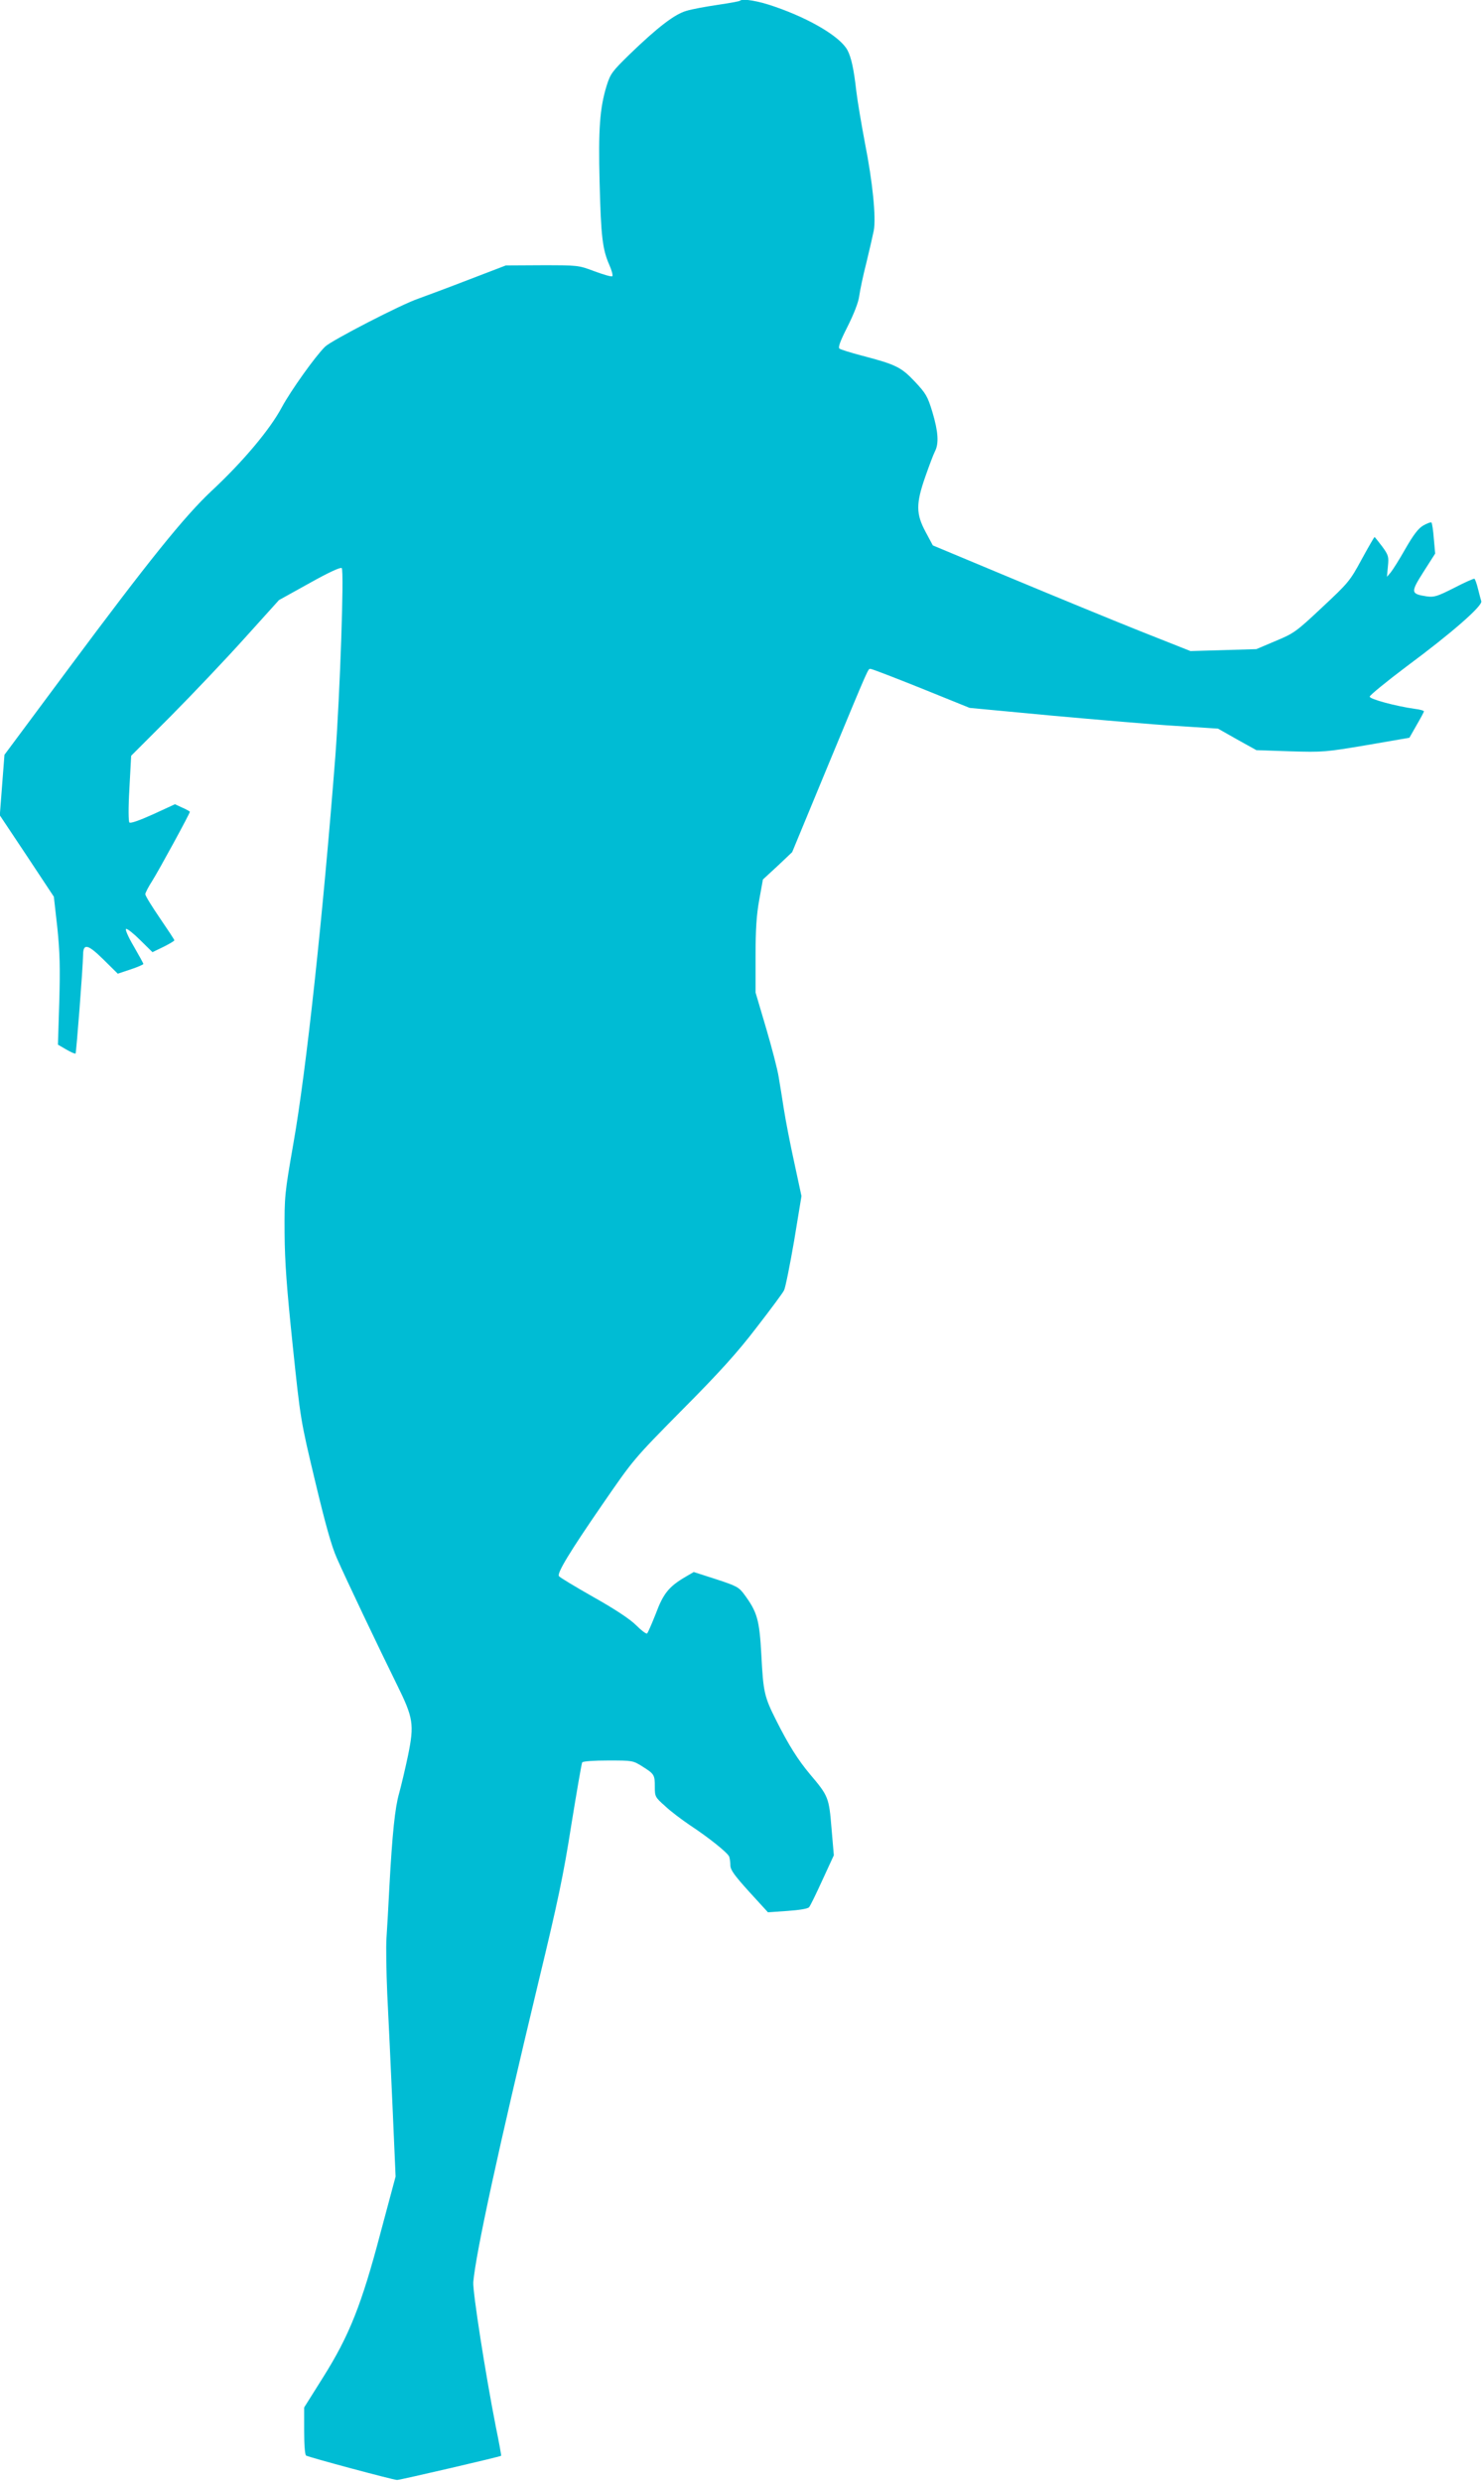 <?xml version="1.0" standalone="no"?>
<!DOCTYPE svg PUBLIC "-//W3C//DTD SVG 20010904//EN"
 "http://www.w3.org/TR/2001/REC-SVG-20010904/DTD/svg10.dtd">
<svg version="1.0" xmlns="http://www.w3.org/2000/svg"
 width="766pt" height="1280pt" viewBox="0 0 766 1280"
 preserveAspectRatio="xMidYMid meet">
<g transform="translate(0,1280) scale(0.1,-0.1)"
fill="#00bcd4" stroke="none">
<path d="M3819 12796 c-3 -3 -54 -12 -114 -21 -61 -9 -133 -22 -162 -31 -60
-17 -147 -83 -295 -226 -89 -87 -97 -98 -117 -161 -35 -115 -43 -222 -36 -497
7 -281 15 -346 50 -426 13 -29 20 -56 15 -59 -5 -3 -46 9 -92 26 -82 31 -85
31 -270 31 l-187 -1 -193 -74 c-106 -41 -222 -84 -258 -97 -89 -30 -449 -216
-482 -248 -51 -50 -177 -227 -223 -312 -61 -115 -201 -281 -363 -432 -139
-130 -326 -362 -738 -916 l-331 -445 -12 -156 -12 -156 140 -210 139 -210 18
-160 c13 -128 15 -205 10 -381 l-7 -222 43 -25 c24 -14 45 -23 48 -21 4 5 38
443 39 512 1 58 26 51 106 -28 l73 -72 66 22 c36 12 66 25 66 28 0 4 -23 45
-50 92 -29 49 -45 87 -39 89 6 2 39 -24 73 -58 l63 -62 56 27 c32 16 57 31 57
34 0 4 -34 55 -75 115 -41 60 -75 115 -75 123 0 7 16 38 36 69 33 52 194 347
194 356 0 2 -17 12 -38 21 l-39 18 -113 -52 c-69 -31 -116 -48 -122 -42 -5 5
-6 74 0 176 l9 168 206 206 c113 114 285 295 381 402 l176 195 157 87 c98 55
161 84 167 78 13 -13 -9 -646 -33 -970 -64 -823 -150 -1623 -217 -2000 -45
-259 -46 -269 -45 -460 1 -150 11 -283 42 -580 40 -383 41 -387 115 -697 54
-226 85 -337 113 -400 45 -103 222 -474 309 -650 86 -174 91 -206 58 -368 -15
-71 -36 -159 -46 -195 -21 -73 -35 -206 -50 -480 -5 -102 -12 -221 -15 -265
-3 -44 -1 -174 4 -290 6 -115 18 -374 27 -575 l16 -366 -77 -287 c-99 -376
-162 -533 -297 -748 l-98 -156 0 -121 c0 -72 4 -123 10 -127 15 -9 451 -126
470 -126 14 0 533 120 537 125 1 1 -11 69 -28 151 -54 275 -120 699 -116 745
14 155 130 687 337 1550 98 406 129 551 169 808 28 172 53 317 56 322 4 6 61
10 134 10 125 0 128 0 177 -31 62 -39 64 -43 64 -106 0 -49 2 -53 53 -98 28
-27 86 -70 127 -98 99 -65 196 -143 204 -163 3 -9 6 -29 6 -45 0 -23 21 -52
97 -136 l97 -106 100 7 c59 4 105 11 112 19 6 6 37 70 69 140 l59 128 -12 140
c-13 158 -16 166 -111 278 -62 74 -110 150 -174 277 -62 123 -67 146 -77 337
-10 183 -21 222 -88 313 -28 38 -39 44 -146 79 l-115 37 -43 -25 c-85 -50
-114 -85 -153 -190 -21 -53 -41 -99 -45 -102 -5 -3 -30 16 -57 43 -31 31 -108
82 -220 145 -95 54 -175 102 -178 108 -10 16 53 121 224 369 162 235 162 235
414 490 193 194 284 295 382 423 72 93 136 179 142 192 7 13 30 128 52 255
l38 231 -37 172 c-21 95 -45 219 -54 277 -9 58 -21 133 -27 167 -5 34 -34 146
-64 248 l-55 186 0 187 c0 139 5 214 19 291 l19 105 76 70 75 71 185 447 c219
528 206 498 220 498 7 0 124 -45 261 -100 l250 -101 425 -40 c234 -21 522 -46
641 -53 l216 -14 99 -56 99 -55 175 -6 c170 -5 181 -4 395 32 l220 38 37 65
c21 36 38 68 38 71 0 4 -21 10 -47 13 -99 14 -233 50 -233 63 0 7 87 78 192
157 231 171 391 311 384 335 -3 9 -10 37 -17 64 -6 26 -15 49 -18 52 -4 2 -51
-19 -105 -47 -87 -44 -103 -49 -141 -44 -84 13 -85 20 -17 127 l60 94 -7 77
c-3 42 -9 79 -12 83 -4 3 -22 -4 -42 -15 -26 -15 -51 -48 -93 -121 -31 -55
-66 -110 -76 -122 l-19 -22 5 54 c5 50 3 58 -30 103 -20 26 -37 48 -39 48 -2
0 -32 -52 -67 -116 -60 -111 -69 -121 -204 -247 -134 -126 -146 -134 -240
-173 l-99 -42 -170 -5 -170 -5 -260 103 c-143 57 -442 180 -665 273 l-405 169
-37 69 c-50 93 -51 145 -2 285 20 57 42 116 50 131 21 41 17 101 -13 202 -25
82 -33 96 -91 158 -71 75 -98 88 -274 134 -57 15 -108 31 -115 36 -8 7 4 39
42 114 33 66 56 125 60 157 4 29 20 106 37 172 16 66 33 140 38 165 13 67 -6
253 -45 450 -18 96 -39 218 -45 270 -13 115 -26 173 -45 210 -35 68 -189 161
-374 225 -88 31 -168 44 -182 31z"/>
</g>
</svg>
